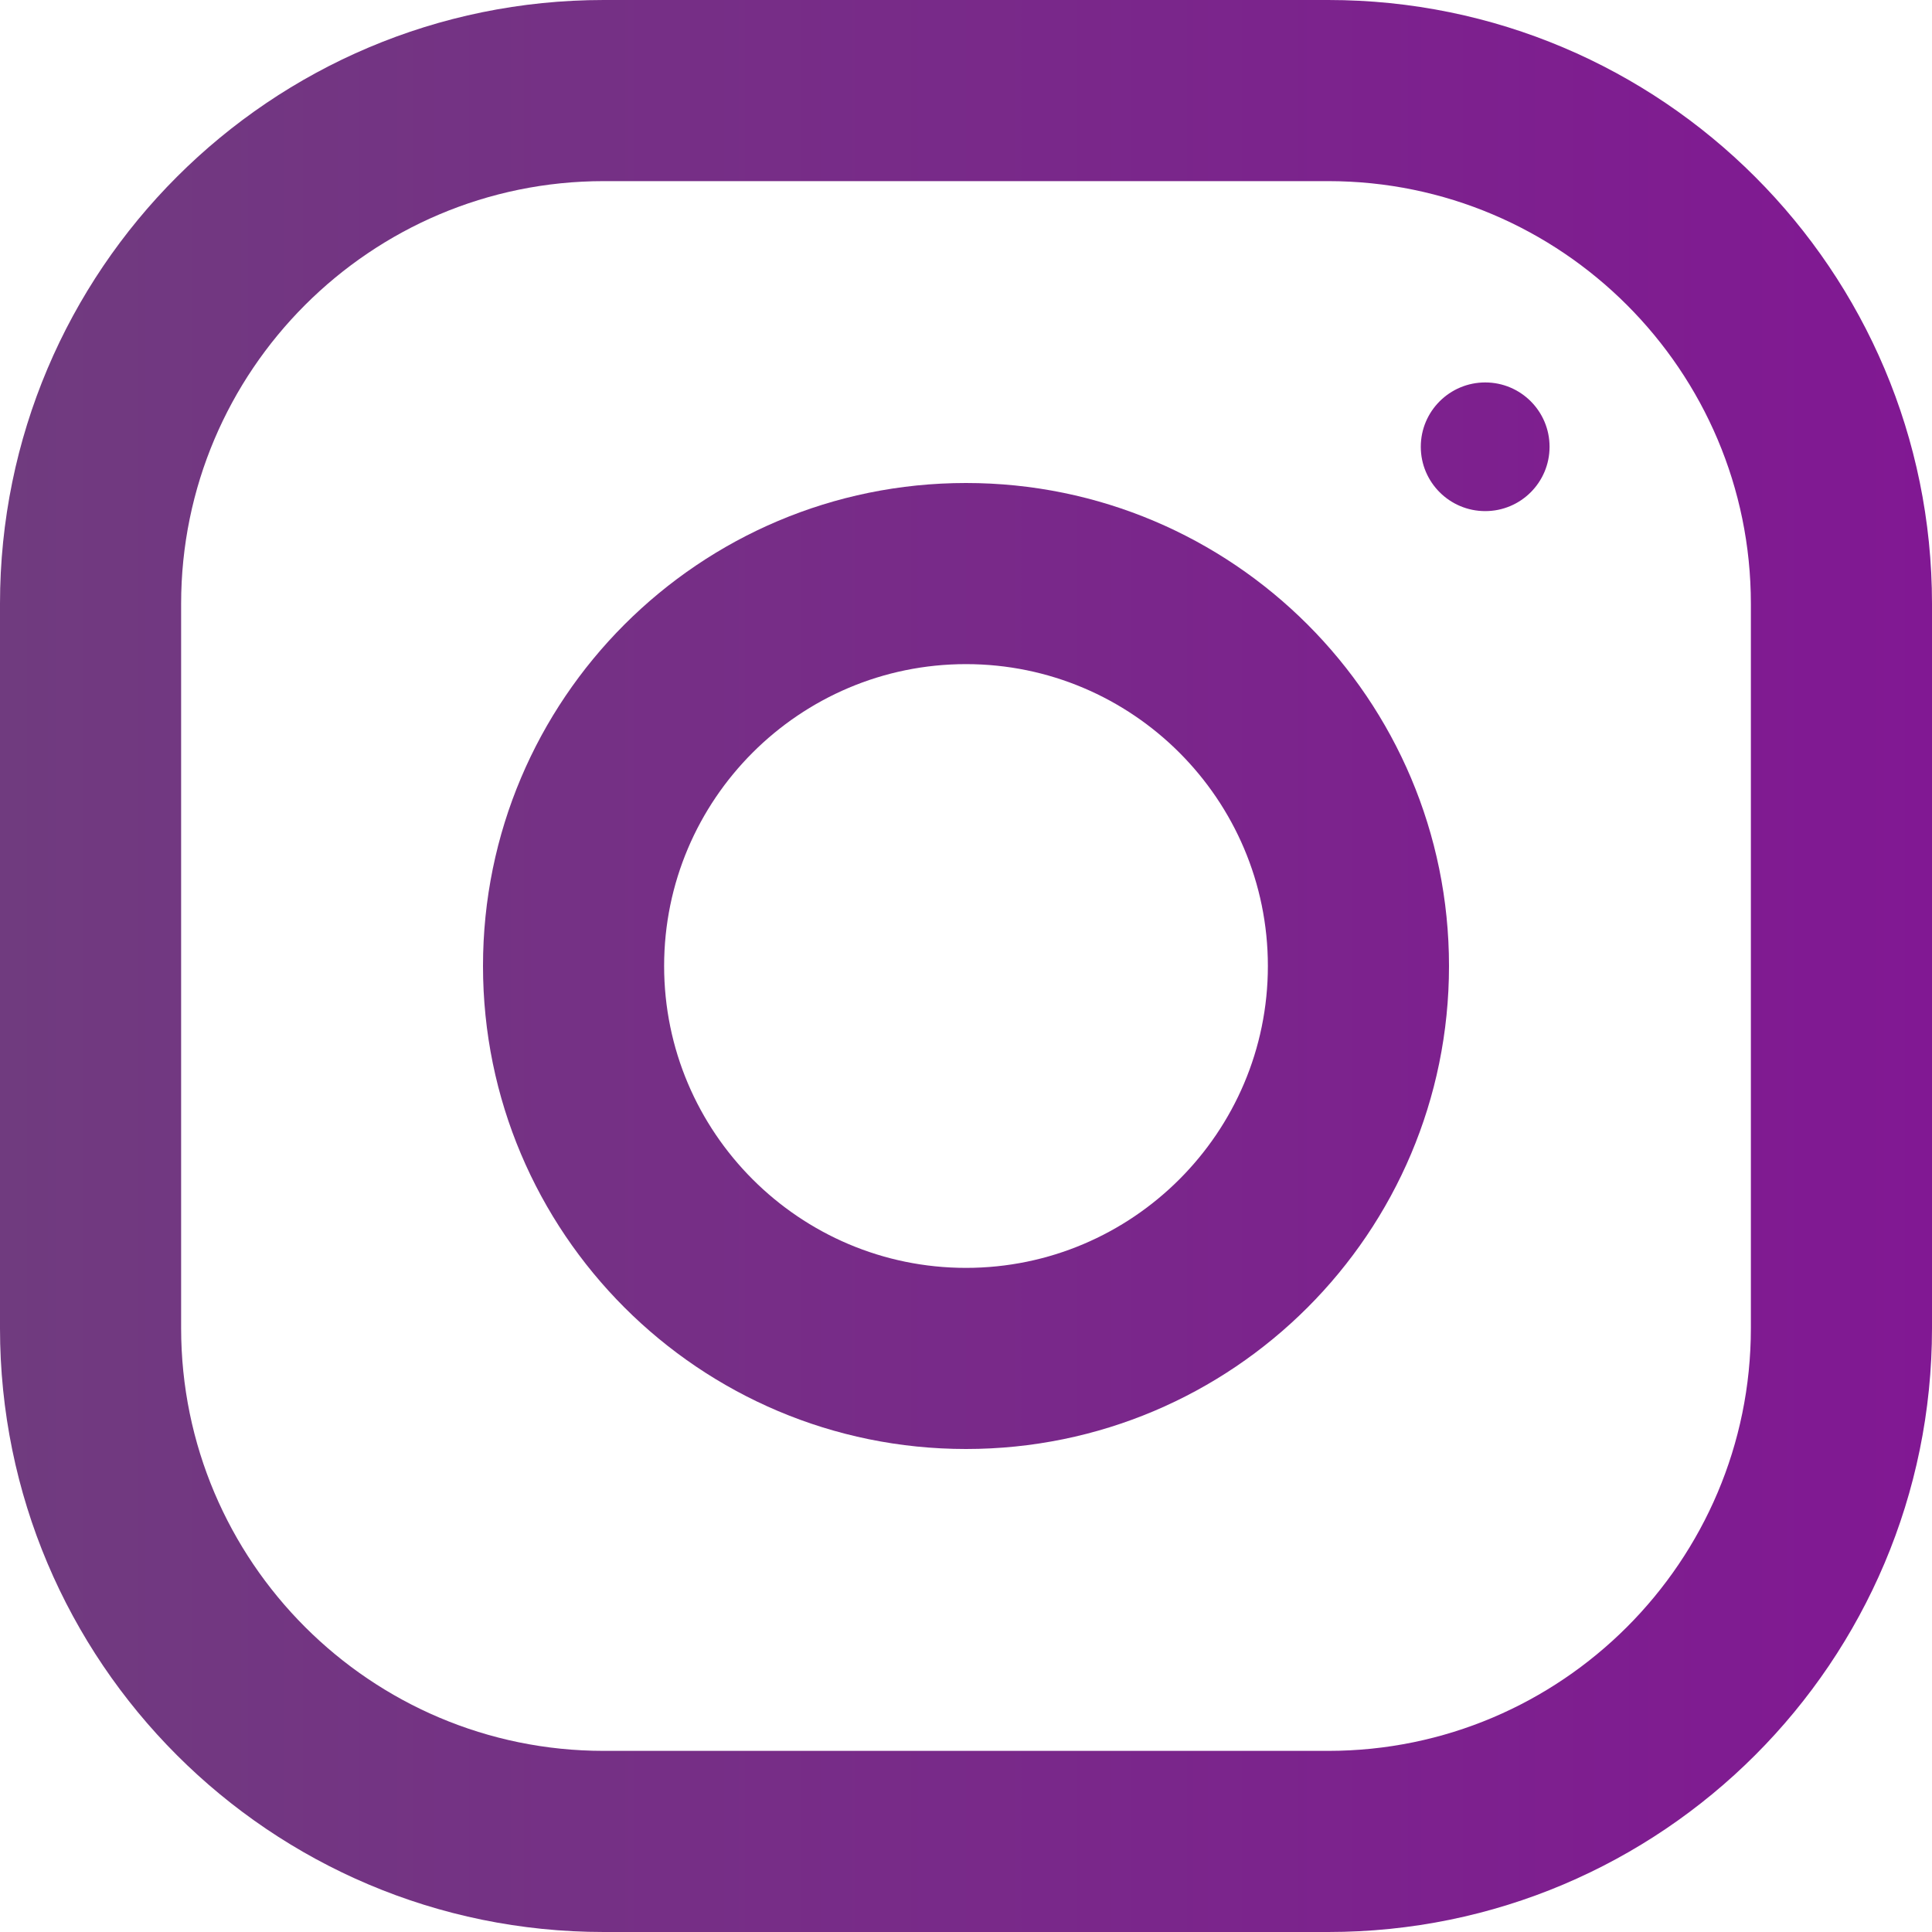<?xml version="1.0" encoding="UTF-8"?> <svg xmlns="http://www.w3.org/2000/svg" width="20" height="20" viewBox="0 0 20 20" fill="none"> <path d="M13.75 0H6.25C2.799 0 0 2.799 0 6.25V13.75C0 17.201 2.799 20 6.25 20H13.75C17.201 20 20 17.201 20 13.75V6.25C20 2.799 17.201 0 13.75 0ZM18.125 13.75C18.125 16.163 16.163 18.125 13.75 18.125H6.25C3.837 18.125 1.875 16.163 1.875 13.75V6.25C1.875 3.837 3.837 1.875 6.25 1.875H13.75C16.163 1.875 18.125 3.837 18.125 6.25V13.75Z" fill="url(#paint0_linear)"></path> <path d="M10 5C7.239 5 5 7.239 5 10C5 12.761 7.239 15 10 15C12.761 15 15 12.761 15 10C15 7.239 12.761 5 10 5ZM10 13.125C8.277 13.125 6.875 11.723 6.875 10C6.875 8.276 8.277 6.875 10 6.875C11.723 6.875 13.125 8.276 13.125 10C13.125 11.723 11.723 13.125 10 13.125Z" fill="url(#paint1_linear)"></path> <path d="M15.375 5.291C15.743 5.291 16.041 4.993 16.041 4.625C16.041 4.257 15.743 3.959 15.375 3.959C15.007 3.959 14.708 4.257 14.708 4.625C14.708 4.993 15.007 5.291 15.375 5.291Z" fill="url(#paint2_linear)"></path> <defs> <linearGradient id="paint0_linear" x1="1.11759e-07" y1="10" x2="20" y2="10" gradientUnits="userSpaceOnUse"> <stop stop-color="#703B7F"></stop> <stop offset="1" stop-color="#811893"></stop> </linearGradient> <linearGradient id="paint1_linear" x1="1.11759e-07" y1="10" x2="20" y2="10" gradientUnits="userSpaceOnUse"> <stop stop-color="#703B7F"></stop> <stop offset="1" stop-color="#811893"></stop> </linearGradient> <linearGradient id="paint2_linear" x1="1.11759e-07" y1="10" x2="20" y2="10" gradientUnits="userSpaceOnUse"> <stop stop-color="#703B7F"></stop> <stop offset="1" stop-color="#811893"></stop> </linearGradient> </defs> </svg> 